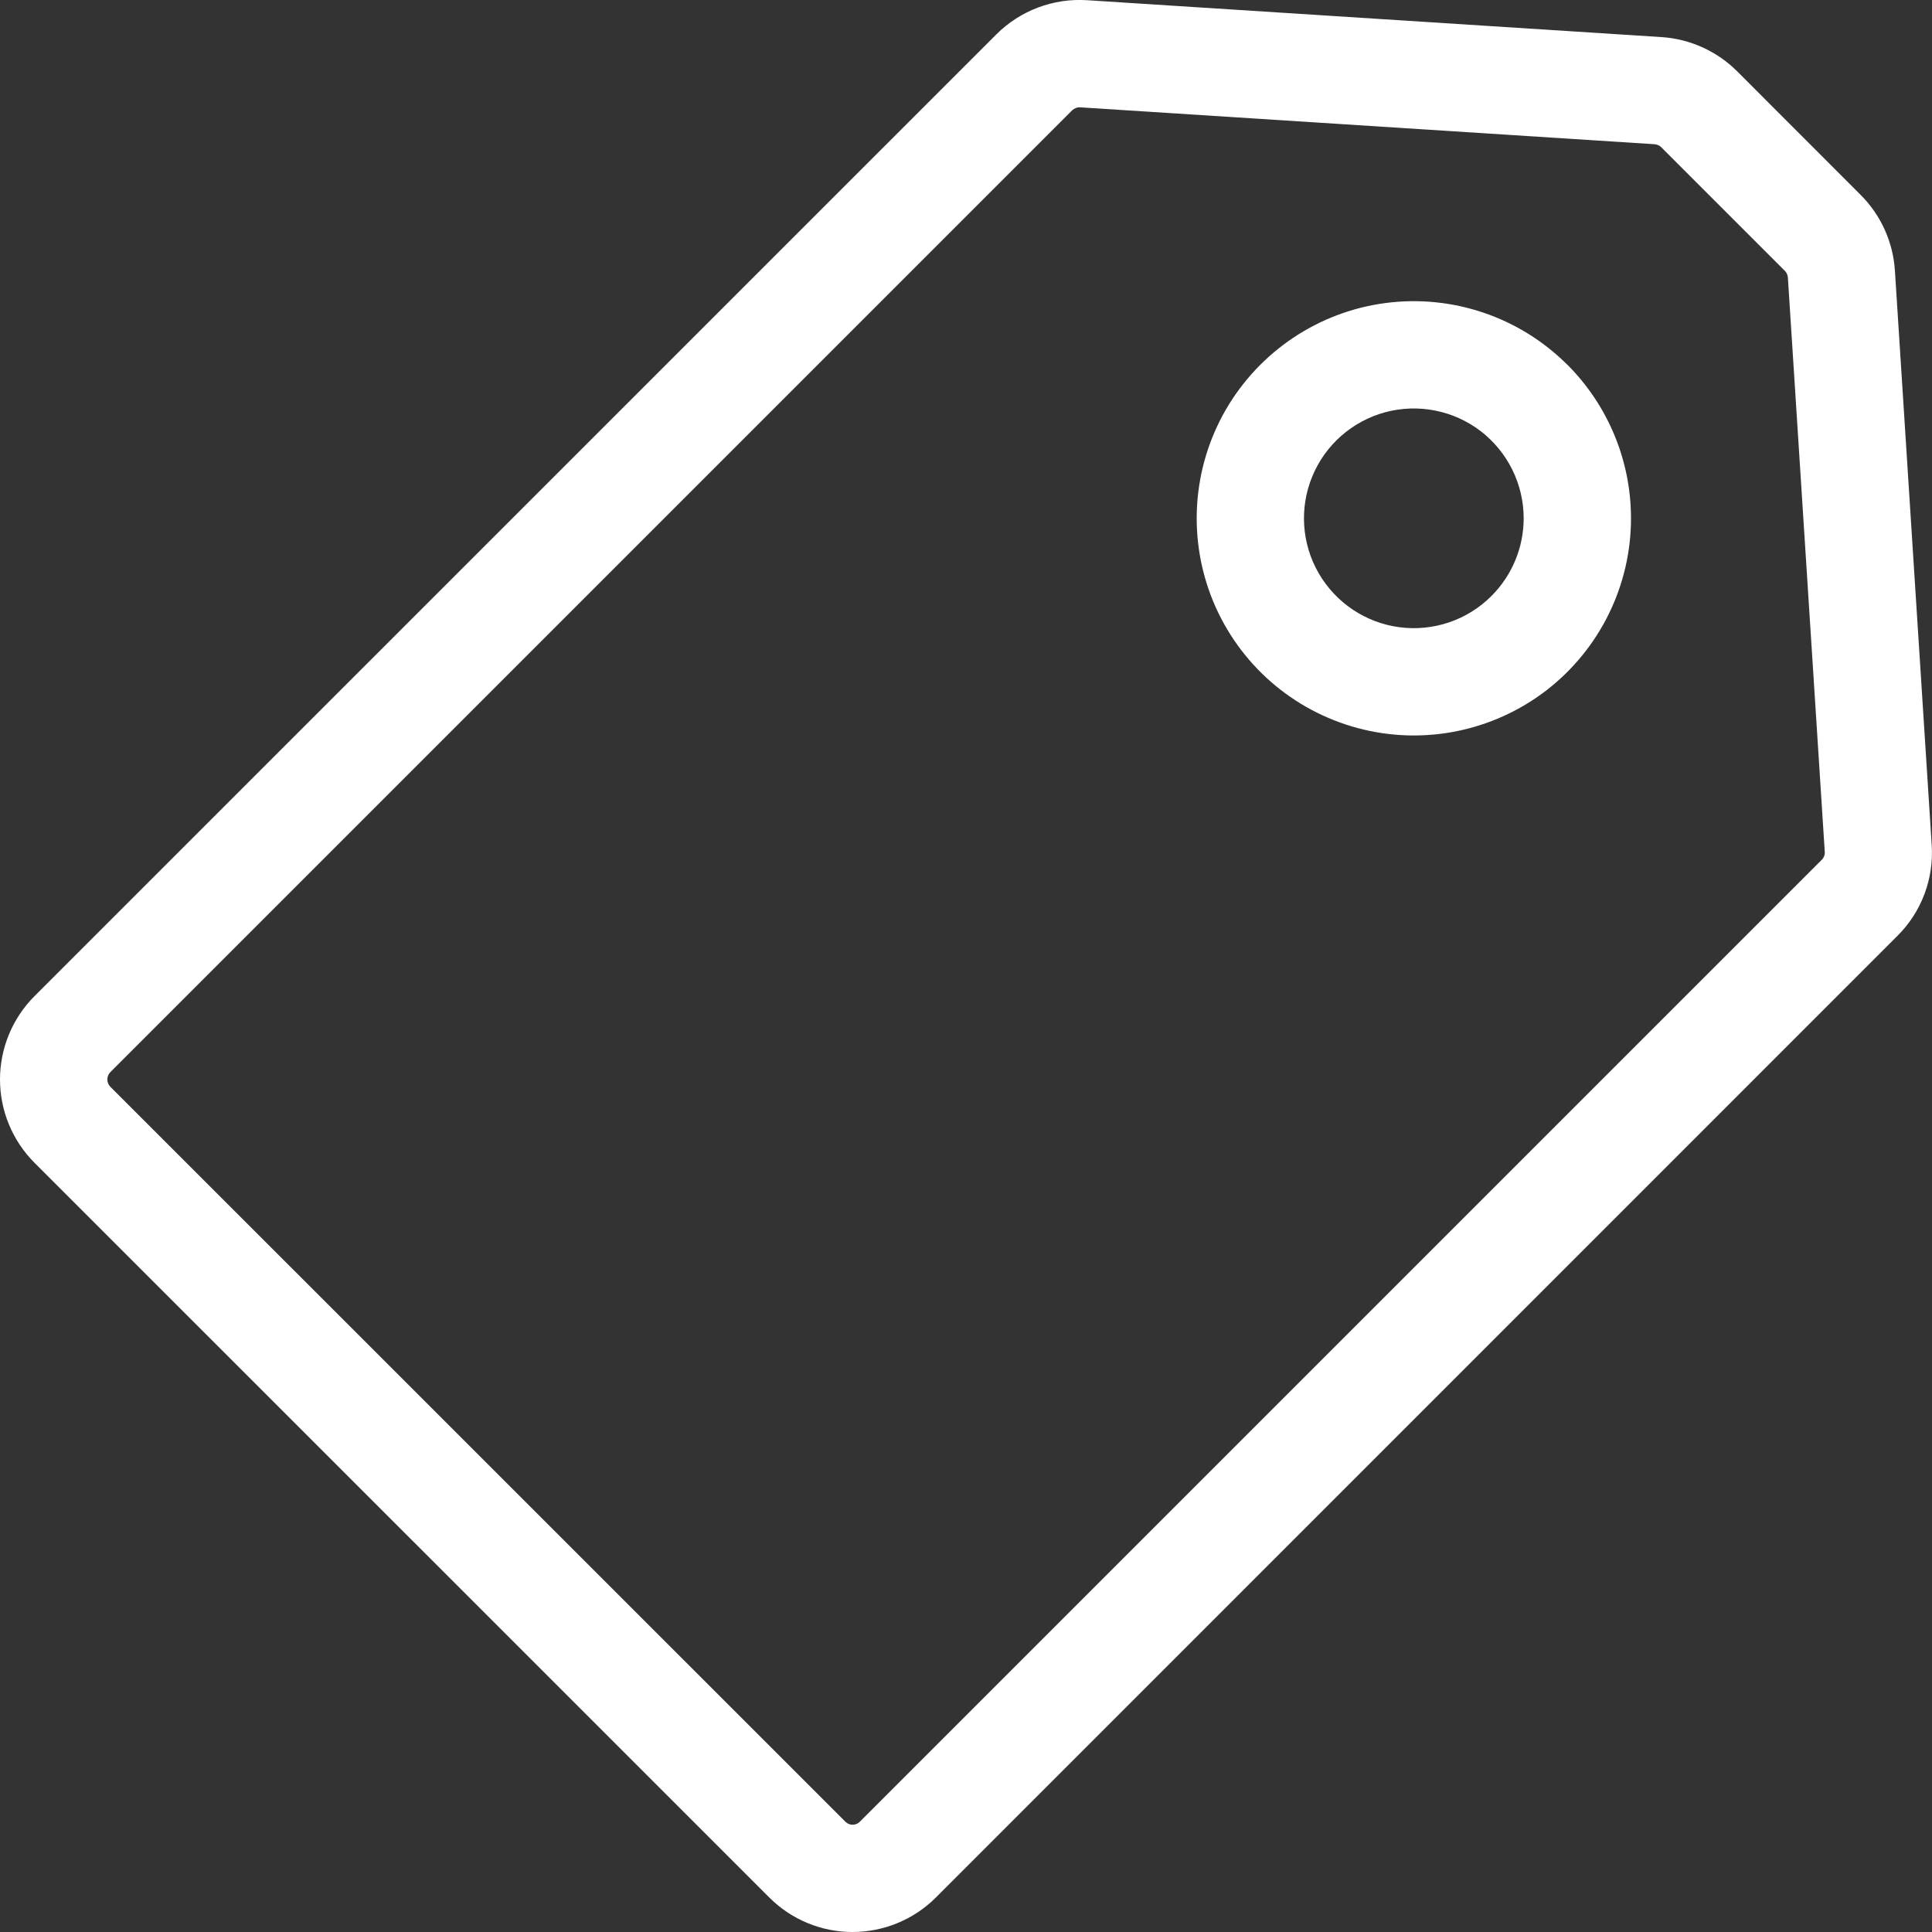 <svg width="20" height="20" viewBox="0 0 20 20" fill="none" xmlns="http://www.w3.org/2000/svg">
<rect x="0" y="0" width="20" height="20" fill="#333333" stroke="none"/>
<path d="M19.616 2.801C19.597 2.506 19.471 2.227 19.262 2.018L17.983 0.738C17.773 0.529 17.495 0.403 17.2 0.384L11.252 0.002C10.903 -0.02 10.561 0.109 10.313 0.357L0.356 10.313C0.128 10.542 0 10.852 0 11.175C0 11.497 0.128 11.807 0.356 12.036L7.965 19.644C8.193 19.872 8.503 20 8.825 20C9.148 20 9.458 19.872 9.687 19.644L19.643 9.687C19.891 9.44 20.02 9.098 19.997 8.748L19.616 2.801ZM18.858 8.901L8.901 18.858C8.86 18.9 8.792 18.9 8.751 18.858L1.142 11.25C1.101 11.208 1.101 11.141 1.142 11.099L11.099 1.142C11.121 1.121 11.151 1.109 11.181 1.111L17.128 1.493H17.128C17.154 1.495 17.179 1.506 17.197 1.524L18.477 2.804C18.495 2.822 18.506 2.847 18.508 2.872L18.89 8.82C18.892 8.85 18.88 8.88 18.858 8.902L18.858 8.901ZM16.225 3.776C15.731 3.282 15.035 3.046 14.342 3.137C13.65 3.228 13.039 3.637 12.689 4.242C12.34 4.847 12.292 5.58 12.559 6.226C12.827 6.872 13.379 7.356 14.055 7.537C14.73 7.718 15.45 7.574 16.005 7.149C16.559 6.723 16.884 6.064 16.884 5.366C16.884 4.769 16.647 4.198 16.226 3.776L16.225 3.776ZM15.44 6.169C15.19 6.42 14.838 6.539 14.487 6.493C14.137 6.447 13.828 6.24 13.651 5.934C13.474 5.628 13.45 5.257 13.585 4.931C13.72 4.604 14 4.359 14.341 4.267C14.683 4.176 15.047 4.248 15.328 4.463C15.608 4.679 15.773 5.012 15.773 5.365C15.773 5.667 15.653 5.956 15.44 6.169L15.44 6.169Z" fill="white"/>
</svg>
